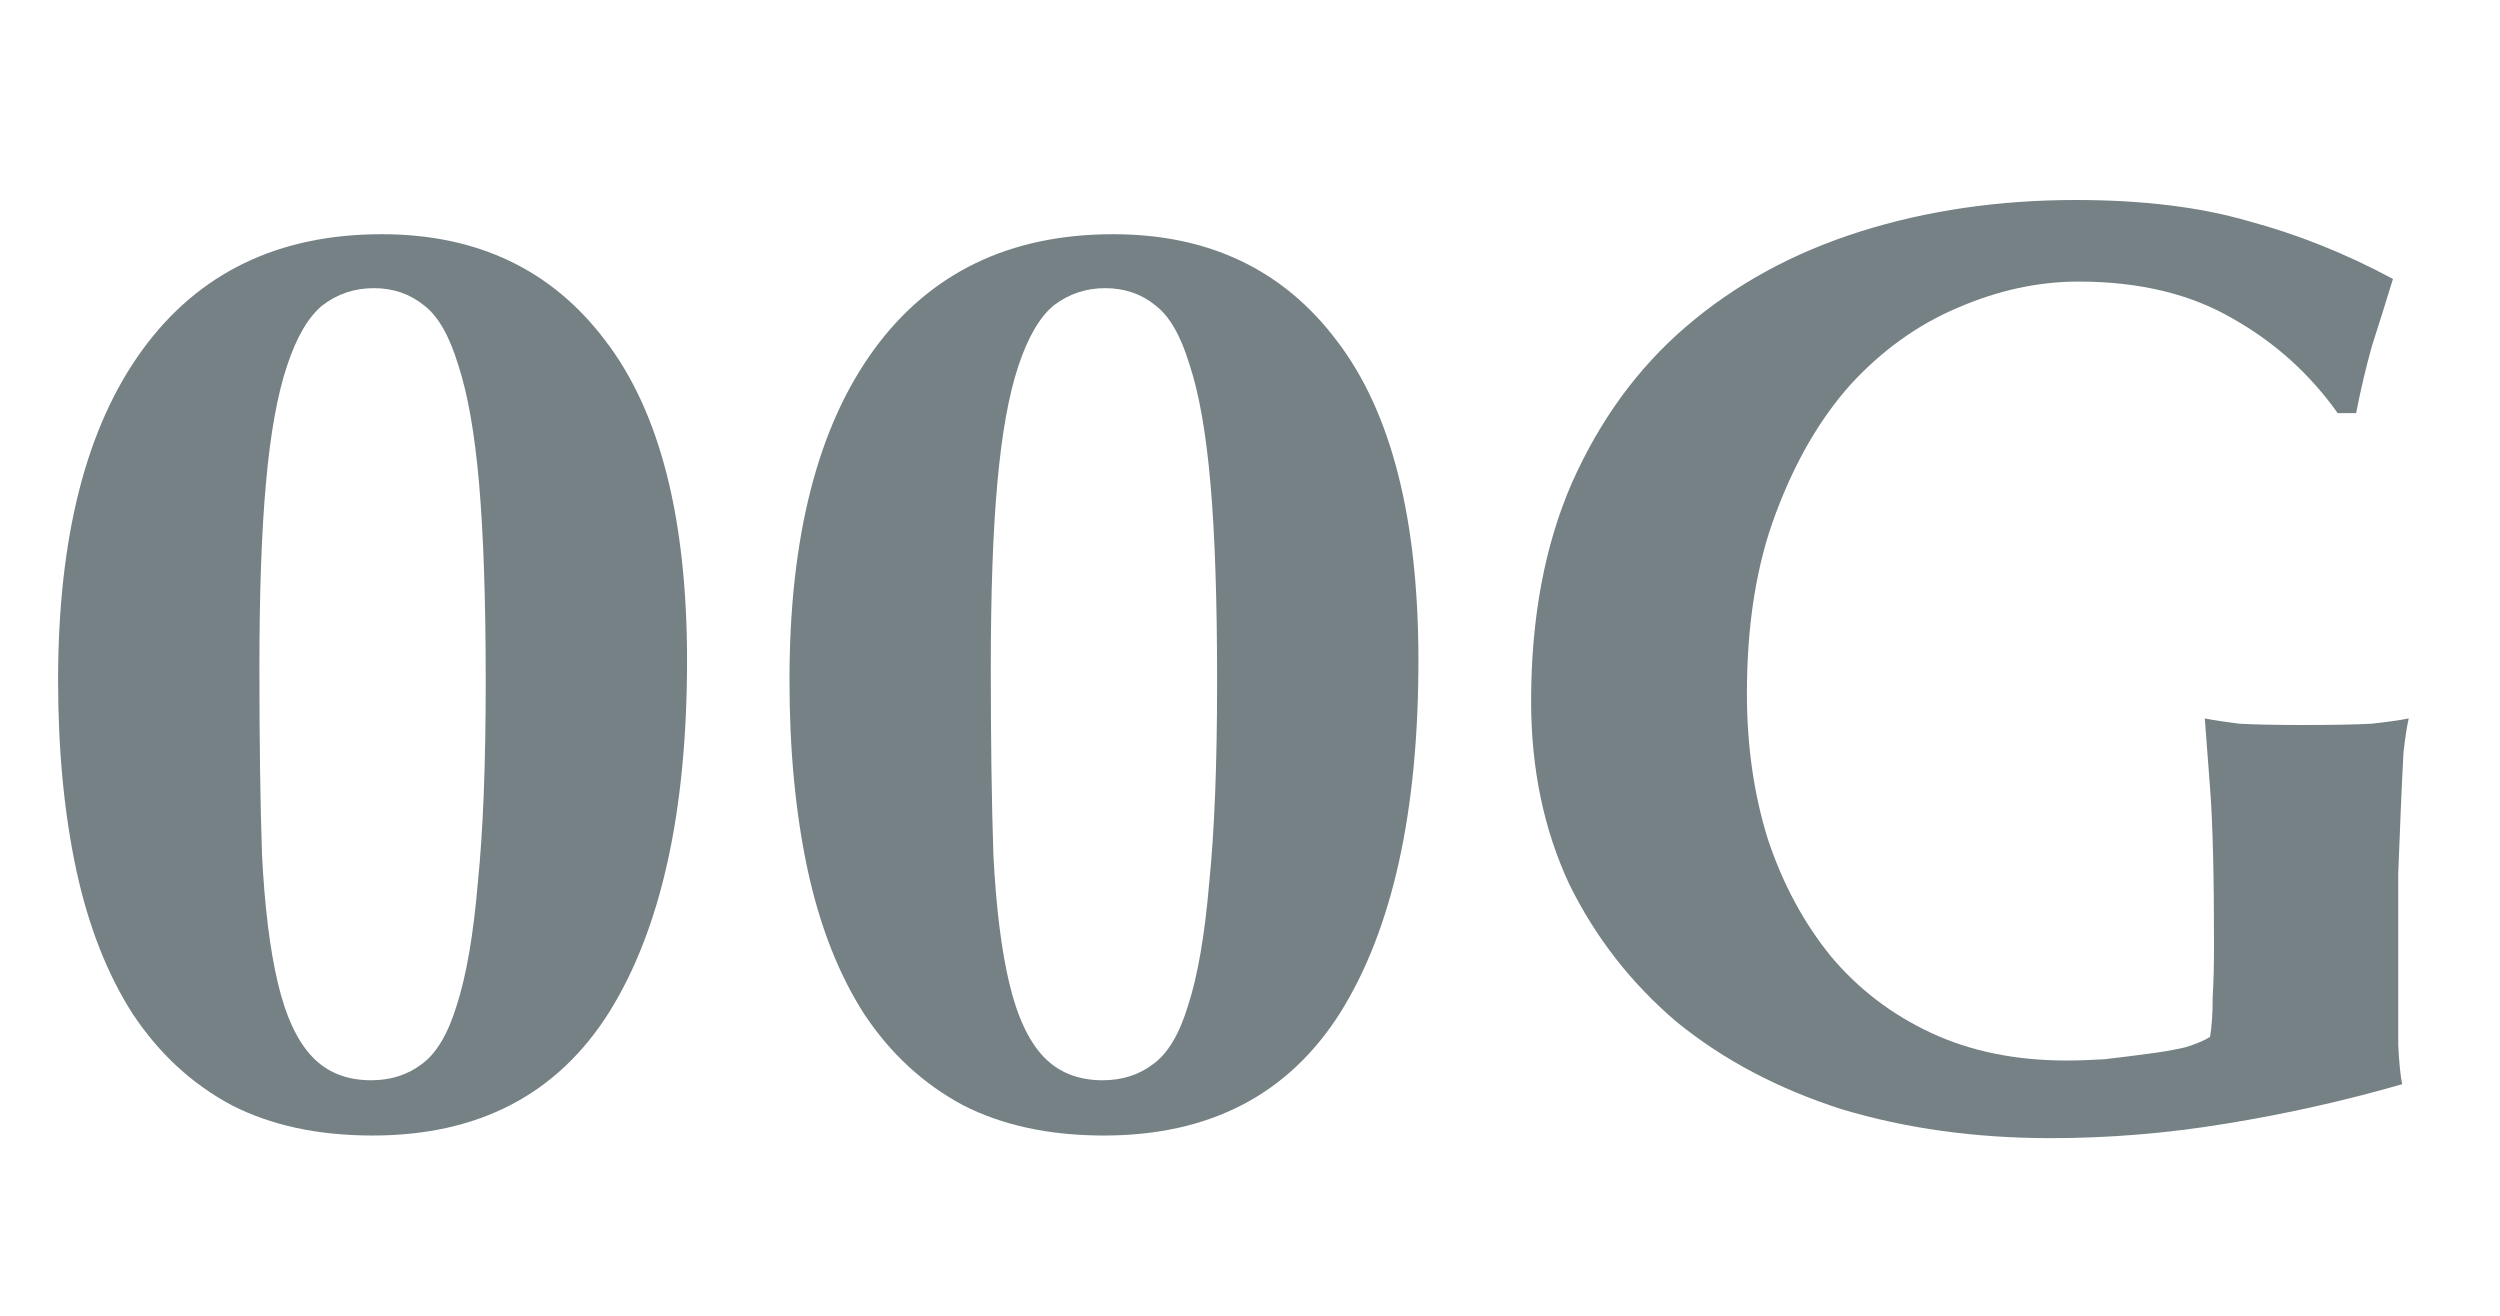 <svg width="38" height="20" viewBox="0 0 38 20" fill="none" xmlns="http://www.w3.org/2000/svg">
<path d="M35.533 6.28C35.107 5.68 34.573 5.2 33.933 4.84C33.293 4.467 32.513 4.28 31.593 4.28C30.98 4.28 30.367 4.413 29.753 4.68C29.153 4.933 28.613 5.32 28.133 5.84C27.667 6.36 27.287 7.013 26.993 7.8C26.7 8.573 26.553 9.487 26.553 10.54C26.553 11.34 26.66 12.08 26.873 12.76C27.1 13.44 27.42 14.033 27.833 14.54C28.247 15.033 28.753 15.42 29.353 15.7C29.953 15.98 30.64 16.12 31.413 16.12C31.587 16.12 31.78 16.113 31.993 16.1C32.22 16.073 32.433 16.047 32.633 16.02C32.847 15.993 33.04 15.96 33.213 15.92C33.387 15.867 33.513 15.813 33.593 15.76C33.62 15.6 33.633 15.4 33.633 15.16C33.647 14.92 33.653 14.653 33.653 14.36C33.653 13.28 33.633 12.487 33.593 11.98C33.553 11.46 33.527 11.107 33.513 10.92C33.647 10.947 33.82 10.973 34.033 11C34.26 11.013 34.58 11.02 34.993 11.02C35.473 11.02 35.827 11.013 36.053 11C36.293 10.973 36.48 10.947 36.613 10.92C36.587 11.027 36.56 11.2 36.533 11.44C36.52 11.68 36.507 11.96 36.493 12.28C36.48 12.587 36.467 12.92 36.453 13.28C36.453 13.627 36.453 13.96 36.453 14.28V14.94C36.453 15.273 36.453 15.587 36.453 15.88C36.467 16.16 36.487 16.36 36.513 16.48C35.633 16.733 34.74 16.933 33.833 17.08C32.94 17.227 32.053 17.3 31.173 17.3C30.027 17.3 28.967 17.153 27.993 16.86C27.033 16.553 26.2 16.113 25.493 15.54C24.8 14.953 24.253 14.253 23.853 13.44C23.467 12.613 23.273 11.687 23.273 10.66C23.273 9.393 23.48 8.287 23.893 7.34C24.32 6.38 24.9 5.587 25.633 4.96C26.38 4.32 27.26 3.84 28.273 3.52C29.287 3.2 30.38 3.04 31.553 3.04C32.567 3.04 33.44 3.147 34.173 3.36C34.92 3.56 35.653 3.853 36.373 4.24C36.267 4.587 36.16 4.927 36.053 5.26C35.96 5.593 35.88 5.933 35.813 6.28H35.533Z" fill="#758184"/>
<path d="M18.5 10.36C18.5 9.133 18.467 8.133 18.4 7.36C18.333 6.587 18.227 5.98 18.08 5.54C17.947 5.1 17.773 4.8 17.56 4.64C17.347 4.467 17.093 4.38 16.8 4.38C16.507 4.38 16.247 4.467 16.02 4.64C15.807 4.813 15.627 5.12 15.48 5.56C15.333 6 15.227 6.593 15.16 7.34C15.093 8.073 15.06 9.013 15.06 10.16C15.06 11.253 15.073 12.2 15.1 13C15.14 13.787 15.22 14.433 15.34 14.94C15.46 15.447 15.633 15.82 15.86 16.06C16.087 16.3 16.387 16.42 16.76 16.42C17.053 16.42 17.307 16.34 17.52 16.18C17.747 16.02 17.927 15.72 18.06 15.28C18.207 14.827 18.313 14.207 18.38 13.42C18.46 12.633 18.5 11.613 18.5 10.36ZM12 10.34C12 8.167 12.427 6.493 13.28 5.32C14.133 4.147 15.347 3.56 16.92 3.56C18.373 3.56 19.507 4.1 20.32 5.18C21.147 6.26 21.56 7.88 21.56 10.04C21.56 12.333 21.167 14.113 20.38 15.38C19.593 16.633 18.393 17.26 16.78 17.26C15.953 17.26 15.24 17.107 14.64 16.8C14.04 16.48 13.54 16.02 13.14 15.42C12.753 14.82 12.467 14.093 12.28 13.24C12.093 12.373 12 11.407 12 10.34Z" fill="#758184"/>
<path d="M7.383 10.36C7.383 9.133 7.349 8.133 7.283 7.36C7.216 6.587 7.109 5.98 6.963 5.54C6.829 5.1 6.656 4.8 6.443 4.64C6.229 4.467 5.976 4.38 5.683 4.38C5.389 4.38 5.129 4.467 4.903 4.64C4.689 4.813 4.509 5.12 4.363 5.56C4.216 6 4.109 6.593 4.043 7.34C3.976 8.073 3.943 9.013 3.943 10.16C3.943 11.253 3.956 12.2 3.983 13C4.023 13.787 4.103 14.433 4.223 14.94C4.343 15.447 4.516 15.82 4.743 16.06C4.969 16.3 5.269 16.42 5.643 16.42C5.936 16.42 6.189 16.34 6.403 16.18C6.629 16.02 6.809 15.72 6.943 15.28C7.089 14.827 7.196 14.207 7.263 13.42C7.343 12.633 7.383 11.613 7.383 10.36ZM0.883 10.34C0.883 8.167 1.309 6.493 2.163 5.32C3.016 4.147 4.229 3.56 5.803 3.56C7.256 3.56 8.389 4.1 9.203 5.18C10.03 6.26 10.443 7.88 10.443 10.04C10.443 12.333 10.05 14.113 9.263 15.38C8.476 16.633 7.276 17.26 5.663 17.26C4.836 17.26 4.123 17.107 3.523 16.8C2.923 16.48 2.423 16.02 2.023 15.42C1.636 14.82 1.349 14.093 1.163 13.24C0.976 12.373 0.883 11.407 0.883 10.34Z" fill="#758184"/>
</svg>
